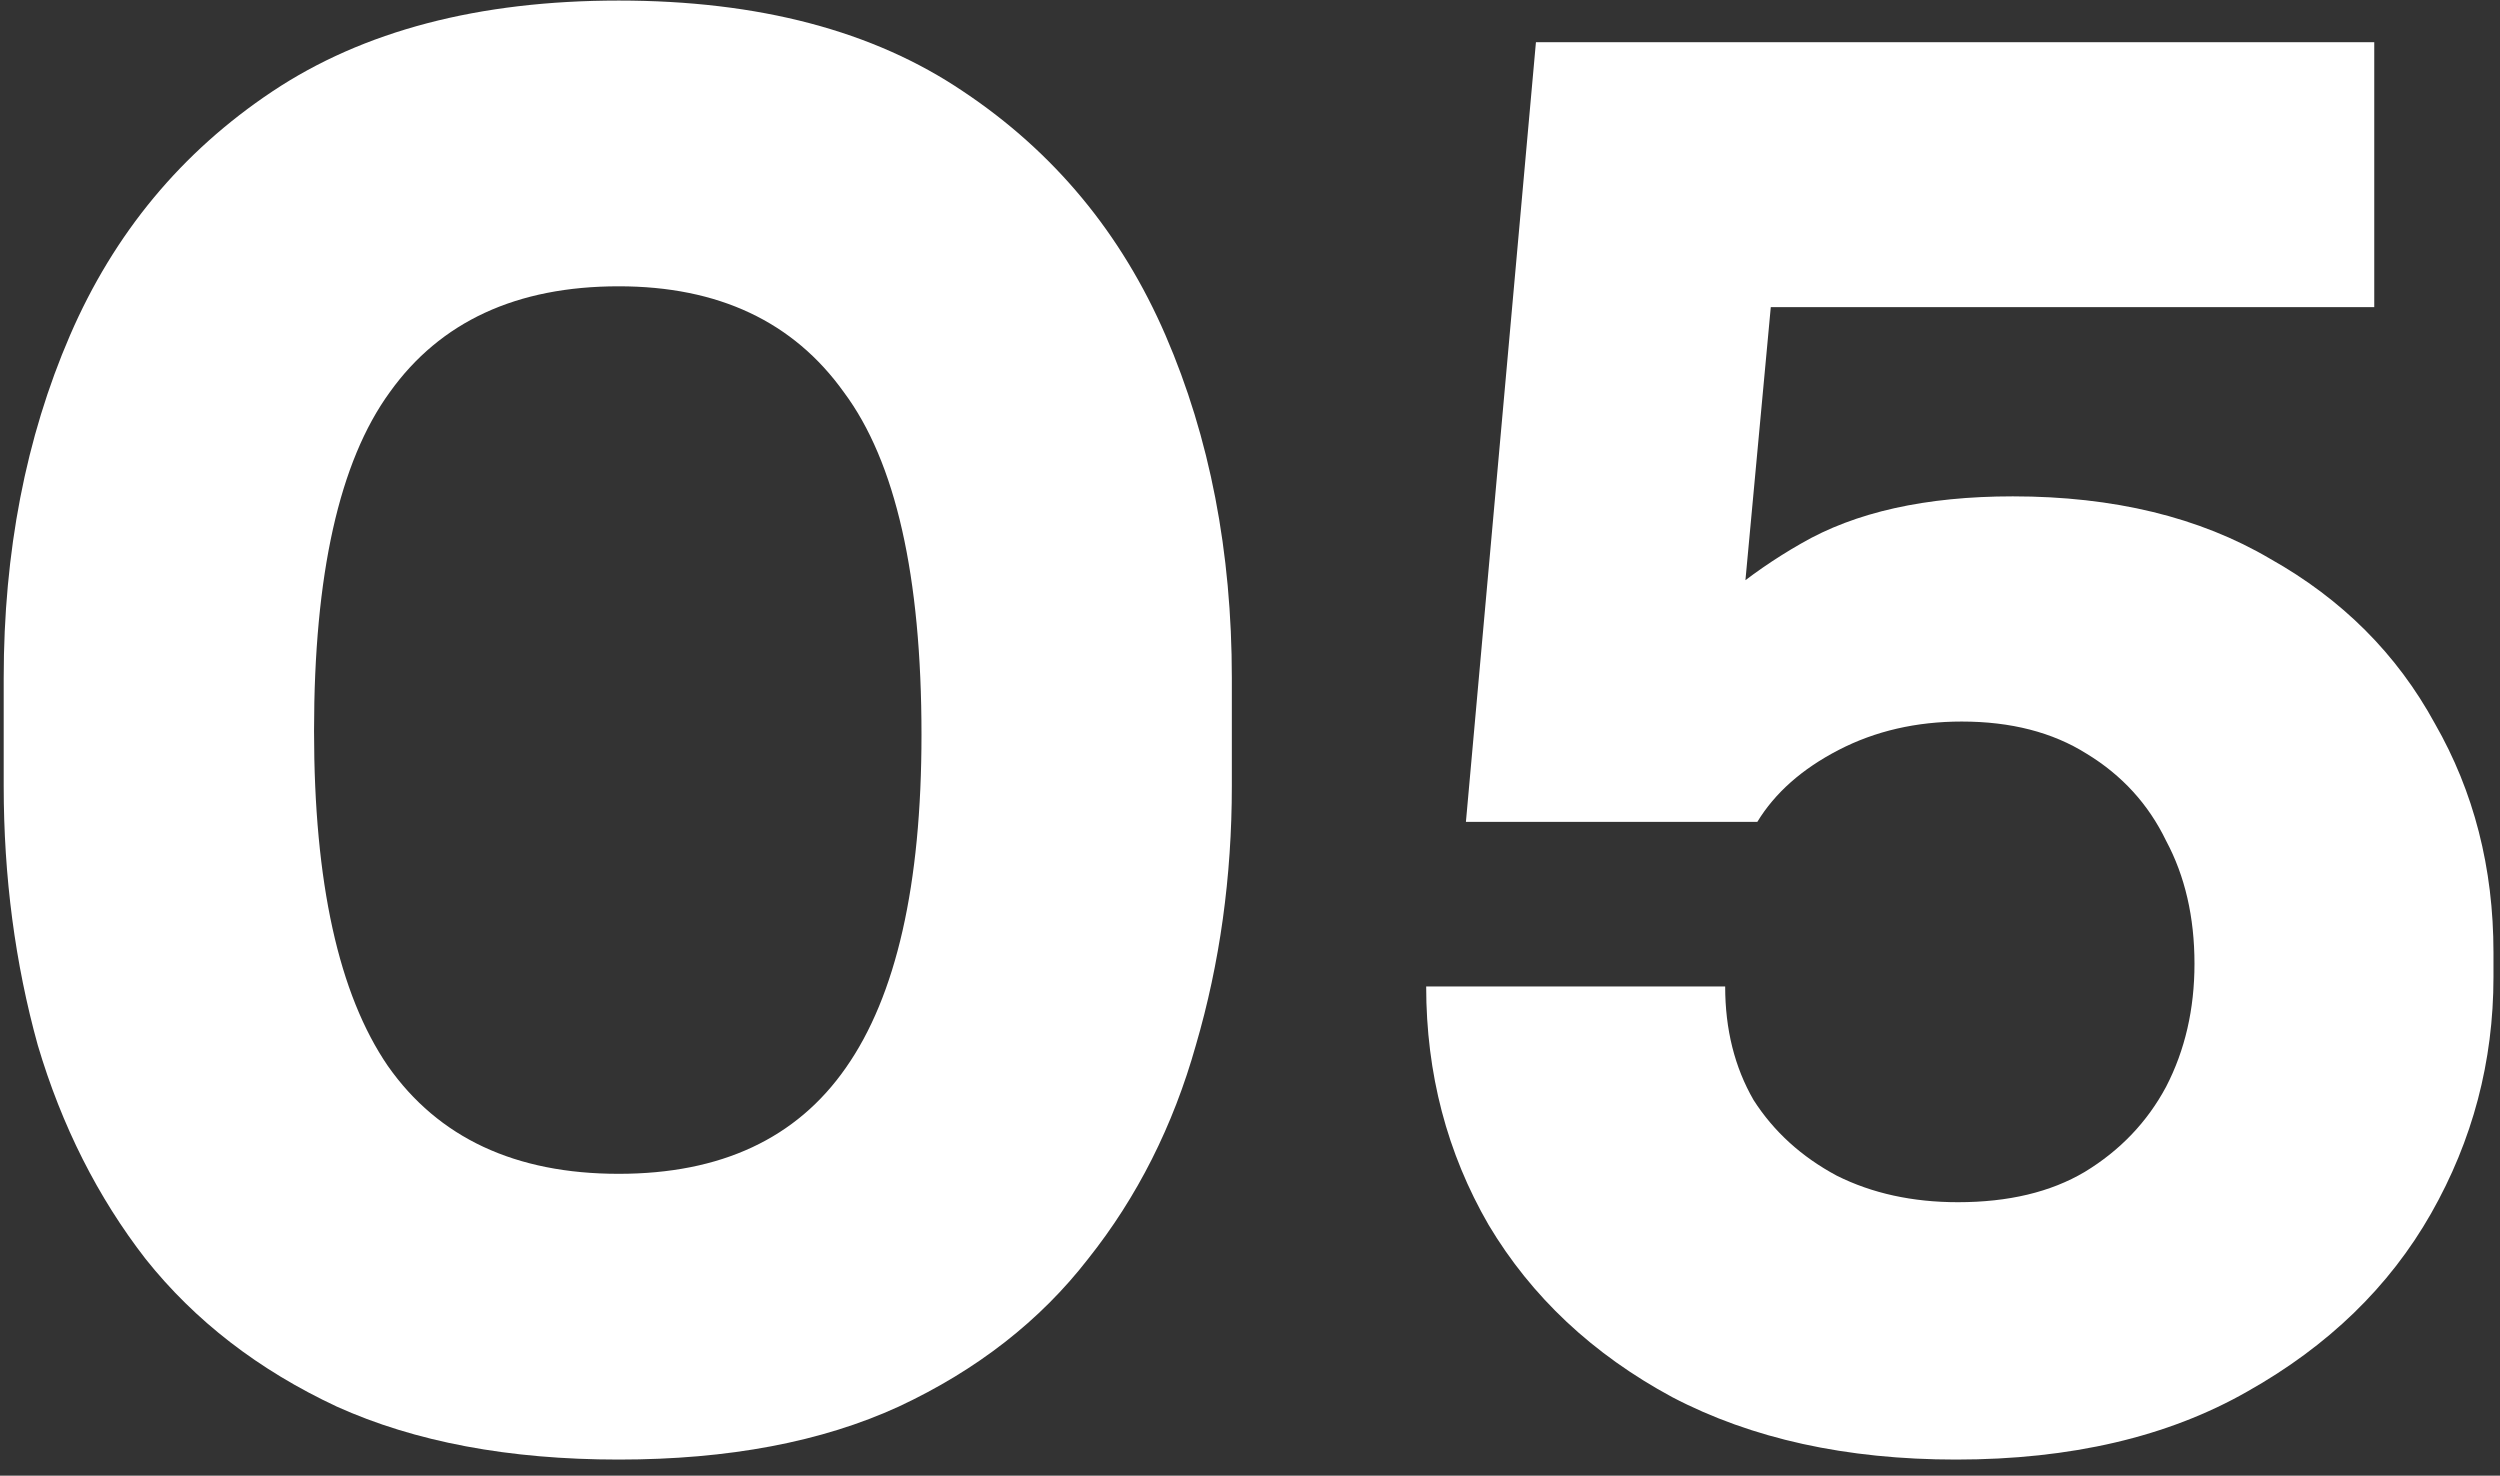 <?xml version="1.0" encoding="UTF-8"?>
<svg xmlns="http://www.w3.org/2000/svg" width="144" height="85" viewBox="0 0 144 85" fill="none">
  <rect x="0" y="0" width="144" height="85" fill="#333333" stroke="none"/>
  <path d="M112.668 84.071C106.346 84.071 100.896 82.872 96.318 80.474C91.74 78.003 88.216 74.697 85.745 70.555C83.347 66.413 82.148 61.835 82.148 56.821H99.37C99.37 59.292 99.915 61.472 101.005 63.361C102.167 65.178 103.766 66.631 105.801 67.721C107.835 68.738 110.161 69.247 112.777 69.247C115.683 69.247 118.118 68.666 120.08 67.503C122.114 66.268 123.677 64.633 124.767 62.598C125.857 60.491 126.402 58.129 126.402 55.513C126.402 52.824 125.857 50.463 124.767 48.428C123.749 46.321 122.223 44.649 120.189 43.414C118.227 42.179 115.829 41.561 112.995 41.561C110.379 41.561 108.017 42.106 105.91 43.196C103.802 44.286 102.24 45.667 101.223 47.338H84.437L88.47 2.43H136.757V17.69H95.555L102.422 13.112L100.024 38.945L95.882 37.855C98.062 35.239 100.678 33.059 103.73 31.315C106.854 29.498 110.924 28.59 115.938 28.59C121.751 28.59 126.692 29.789 130.762 32.187C134.904 34.512 138.065 37.673 140.245 41.67C142.497 45.594 143.624 49.99 143.624 54.859V56.276C143.624 61.145 142.425 65.686 140.027 69.901C137.629 74.116 134.104 77.531 129.454 80.147C124.876 82.763 119.28 84.071 112.668 84.071Z" fill="white"></path>
  <path d="M35.638 84.071C29.316 84.071 23.902 83.054 19.397 81.019C14.892 78.912 11.222 76.078 8.388 72.517C5.627 68.956 3.556 64.851 2.175 60.2C0.867 55.477 0.213 50.499 0.213 45.267V39.054C0.213 31.787 1.485 25.211 4.028 19.325C6.571 13.439 10.459 8.752 15.691 5.264C20.923 1.776 27.572 0.032 35.638 0.032C43.704 0.032 50.317 1.776 55.476 5.264C60.708 8.752 64.596 13.439 67.139 19.325C69.682 25.211 70.954 31.787 70.954 39.054V45.267C70.954 50.499 70.264 55.477 68.883 60.2C67.575 64.851 65.504 68.956 62.67 72.517C59.909 76.078 56.275 78.912 51.77 81.019C47.337 83.054 41.96 84.071 35.638 84.071ZM35.638 67.612C41.524 67.612 45.884 65.577 48.718 61.508C51.625 57.366 53.078 50.971 53.078 42.324C53.078 33.168 51.588 26.592 48.609 22.595C45.702 18.526 41.379 16.491 35.638 16.491C29.752 16.491 25.356 18.526 22.449 22.595C19.542 26.592 18.089 33.095 18.089 42.106C18.089 50.826 19.506 57.257 22.34 61.399C25.247 65.541 29.679 67.612 35.638 67.612Z" fill="white"></path>
</svg>
